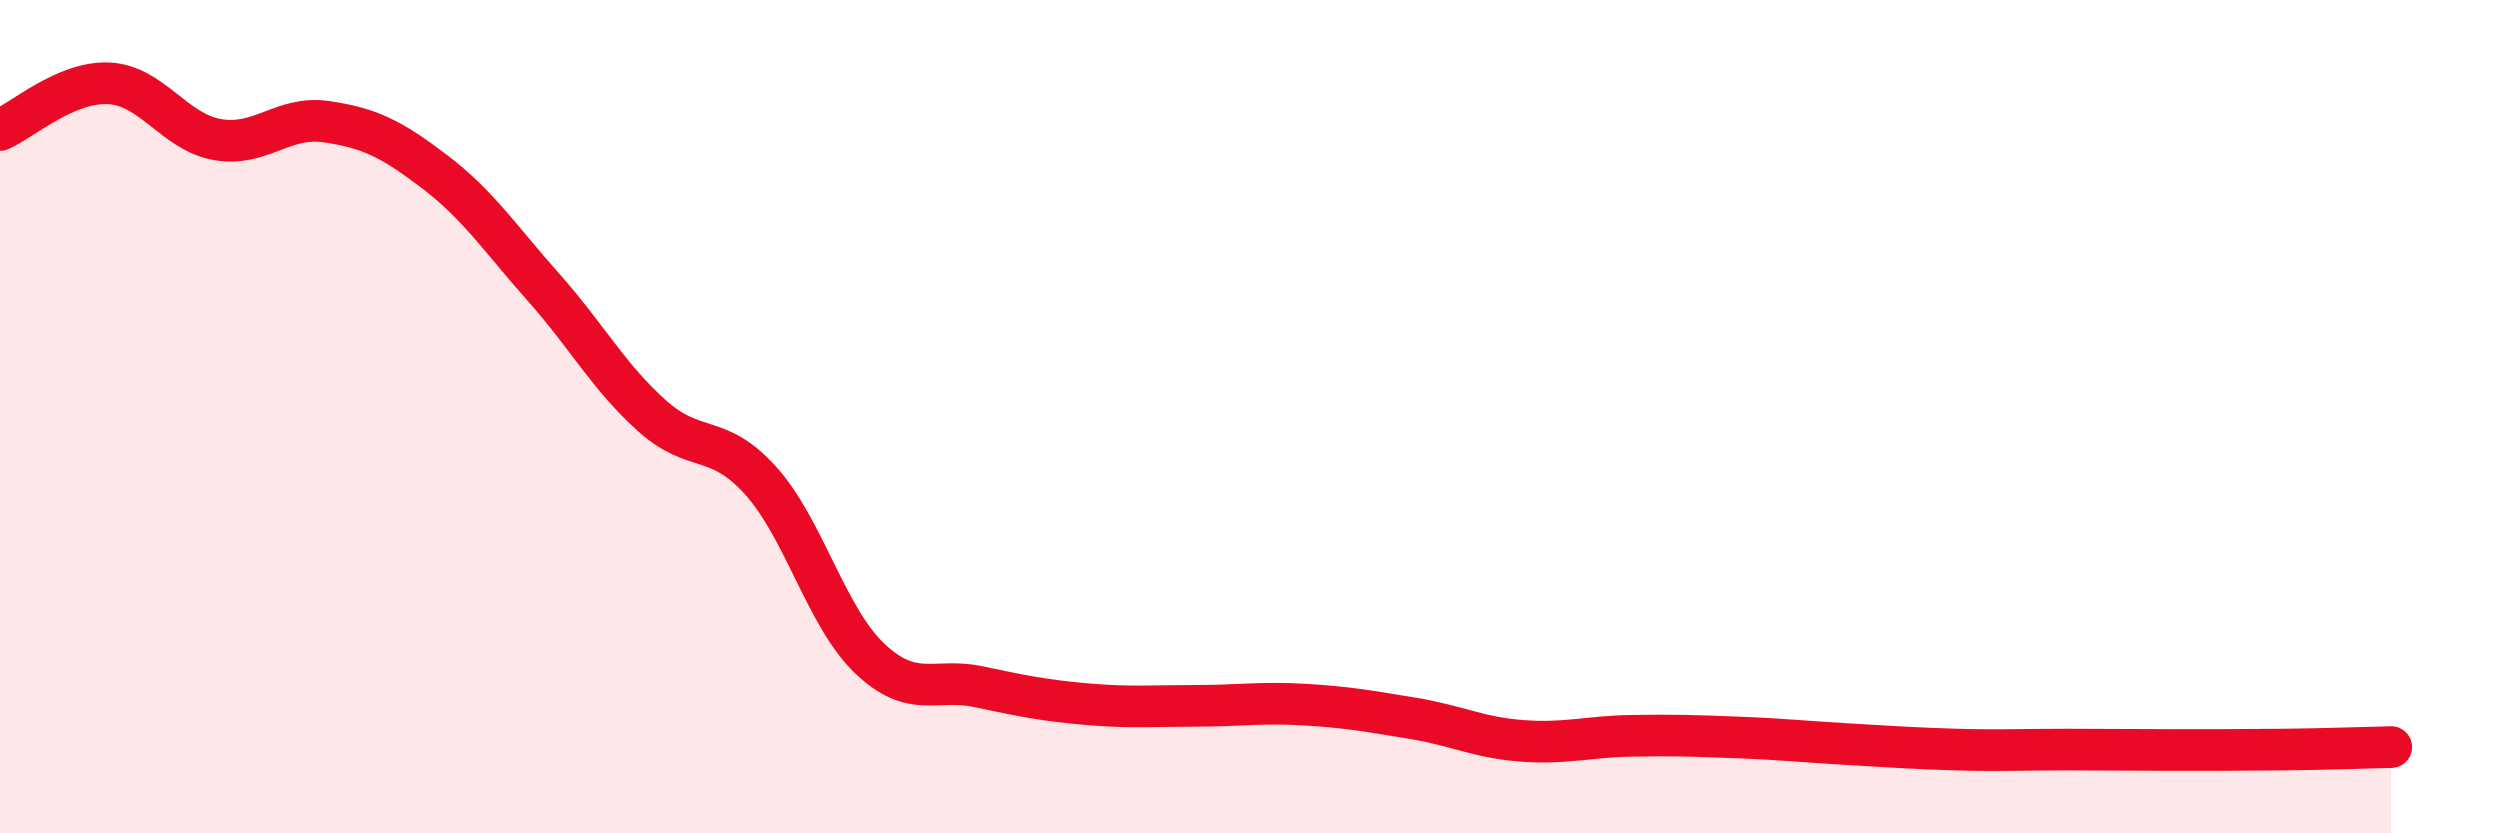 
    <svg width="60" height="20" viewBox="0 0 60 20" xmlns="http://www.w3.org/2000/svg">
      <path
        d="M 0,3.12 C 0.52,2.9 1.57,1.95 2.61,2 C 3.65,2.05 4.18,3.17 5.22,3.35 C 6.26,3.53 6.79,2.77 7.83,2.92 C 8.87,3.07 9.39,3.33 10.43,4.12 C 11.47,4.91 12,5.72 13.04,6.89 C 14.08,8.06 14.61,9.05 15.65,9.98 C 16.69,10.91 17.22,10.38 18.26,11.54 C 19.3,12.7 19.83,14.81 20.87,15.8 C 21.91,16.79 22.44,16.26 23.48,16.48 C 24.52,16.7 25.05,16.81 26.09,16.9 C 27.13,16.99 27.66,16.94 28.7,16.94 C 29.74,16.94 30.26,16.85 31.3,16.91 C 32.34,16.97 32.87,17.07 33.91,17.24 C 34.95,17.41 35.48,17.7 36.52,17.78 C 37.56,17.86 38.09,17.68 39.13,17.66 C 40.17,17.64 40.7,17.66 41.74,17.7 C 42.78,17.74 43.31,17.8 44.35,17.86 C 45.39,17.92 45.92,17.96 46.96,17.99 C 48,18.02 48.53,17.99 49.57,17.99 C 50.61,17.99 51.13,18 52.17,18 C 53.21,18 53.74,18 54.78,17.99 C 55.82,17.98 56.87,17.94 57.39,17.93L57.39 20L0 20Z"
        fill="#EB0A25"
        opacity="0.1"
        stroke-linecap="round"
        stroke-linejoin="round"
      />
      <path
        d="M 0,3.12 C 0.52,2.9 1.57,1.95 2.61,2 C 3.65,2.05 4.18,3.17 5.22,3.35 C 6.26,3.53 6.79,2.77 7.83,2.92 C 8.87,3.07 9.39,3.33 10.43,4.12 C 11.47,4.91 12,5.72 13.04,6.89 C 14.08,8.06 14.61,9.05 15.65,9.98 C 16.69,10.91 17.22,10.38 18.26,11.54 C 19.3,12.7 19.83,14.81 20.87,15.8 C 21.91,16.79 22.44,16.26 23.48,16.48 C 24.52,16.7 25.05,16.81 26.09,16.9 C 27.13,16.99 27.66,16.94 28.7,16.94 C 29.74,16.94 30.26,16.85 31.3,16.91 C 32.34,16.97 32.87,17.07 33.91,17.24 C 34.95,17.41 35.48,17.7 36.52,17.78 C 37.56,17.86 38.09,17.68 39.13,17.66 C 40.17,17.64 40.7,17.66 41.74,17.7 C 42.78,17.74 43.31,17.8 44.35,17.86 C 45.39,17.92 45.92,17.96 46.96,17.99 C 48,18.02 48.53,17.99 49.57,17.99 C 50.61,17.99 51.13,18 52.17,18 C 53.21,18 53.74,18 54.78,17.99 C 55.82,17.98 56.87,17.94 57.39,17.93"
        stroke="#EB0A25"
        stroke-width="1"
        fill="none"
        stroke-linecap="round"
        stroke-linejoin="round"
      />
    </svg>
  
